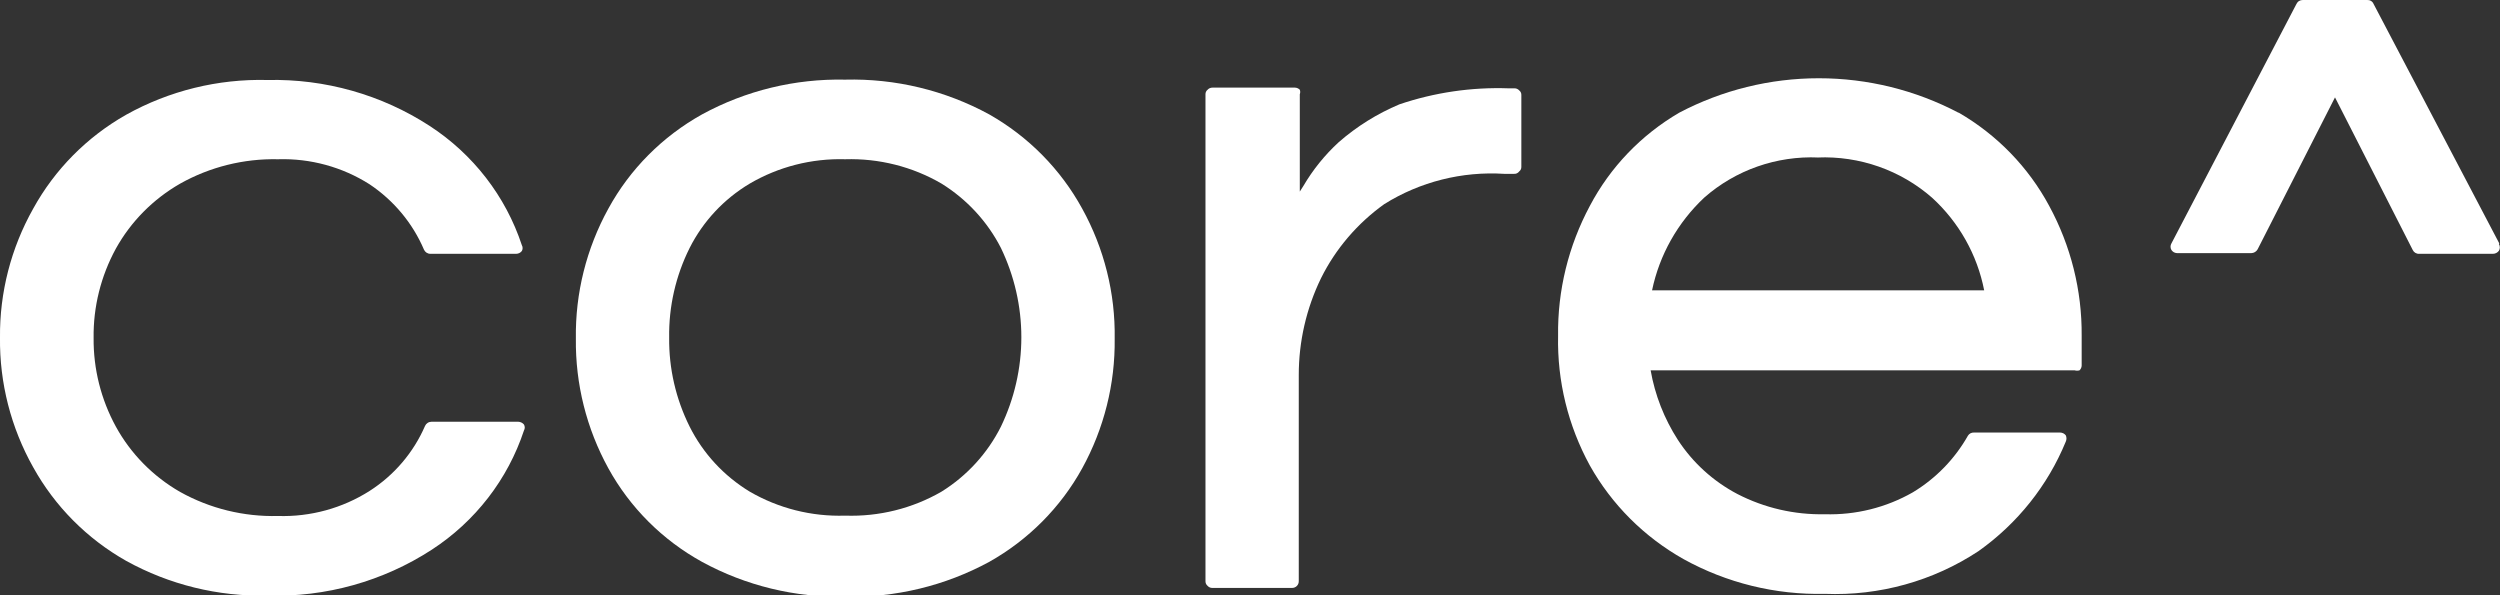 <svg xmlns="http://www.w3.org/2000/svg" width="63" height="15" viewBox="0 0 63 15" fill="none"><rect x="0" y="0" width="63" height="15" fill="#333333" stroke="none"/><g clip-path="url(#clip0_23_714)"><path d="M4.541 4.627C5.291 4.206 6.143 3.994 7.007 4.013C7.823 3.988 8.627 4.208 9.313 4.644C9.922 5.051 10.399 5.623 10.684 6.291C10.698 6.322 10.72 6.348 10.748 6.367C10.777 6.386 10.81 6.396 10.844 6.396H13.008C13.035 6.396 13.062 6.389 13.087 6.377C13.111 6.365 13.133 6.348 13.15 6.326C13.163 6.304 13.17 6.278 13.17 6.252C13.17 6.226 13.163 6.2 13.15 6.177C12.743 4.946 11.924 3.886 10.826 3.172C9.616 2.386 8.19 1.983 6.74 2.016C5.494 1.984 4.263 2.287 3.178 2.892C2.19 3.452 1.38 4.271 0.837 5.257C0.277 6.252 -0.011 7.372 -7.75048e-05 8.508C-0.013 9.65 0.275 10.776 0.837 11.776C1.382 12.759 2.192 13.575 3.178 14.133C4.264 14.734 5.494 15.036 6.74 15.009C8.208 15.053 9.654 14.649 10.88 13.853C11.978 13.139 12.797 12.079 13.204 10.847C13.217 10.825 13.224 10.799 13.224 10.773C13.224 10.747 13.217 10.721 13.204 10.698C13.187 10.677 13.165 10.66 13.14 10.648C13.116 10.636 13.089 10.629 13.061 10.628H10.871C10.837 10.629 10.803 10.639 10.775 10.658C10.747 10.676 10.724 10.703 10.711 10.733C10.42 11.404 9.934 11.975 9.313 12.372C8.627 12.808 7.823 13.028 7.007 13.003C6.144 13.025 5.292 12.816 4.541 12.398C3.857 12.006 3.296 11.436 2.92 10.751C2.545 10.065 2.352 9.296 2.359 8.517C2.349 7.732 2.542 6.957 2.92 6.265C3.298 5.584 3.859 5.017 4.541 4.627Z" fill="white"></path><path d="M24.929 2.883C23.819 2.278 22.565 1.975 21.297 2.007C20.037 1.98 18.793 2.282 17.691 2.883C16.692 3.44 15.874 4.263 15.331 5.257C14.777 6.262 14.495 7.391 14.512 8.534C14.498 9.675 14.78 10.8 15.331 11.802C15.876 12.792 16.694 13.609 17.691 14.159C18.793 14.76 20.037 15.062 21.297 15.036C22.565 15.065 23.818 14.762 24.929 14.159C25.917 13.603 26.728 12.787 27.271 11.802C27.822 10.8 28.104 9.675 28.09 8.534C28.108 7.391 27.826 6.262 27.271 5.257C26.729 4.267 25.919 3.445 24.929 2.883ZM23.727 12.389C22.992 12.814 22.149 13.023 21.297 12.994C20.453 13.021 19.62 12.811 18.893 12.389C18.242 11.994 17.717 11.426 17.379 10.751C17.031 10.053 16.854 9.285 16.863 8.508C16.851 7.725 17.028 6.95 17.379 6.248C17.718 5.577 18.242 5.015 18.893 4.627C19.619 4.202 20.452 3.989 21.297 4.013C22.149 3.987 22.993 4.199 23.727 4.627C24.366 5.024 24.883 5.584 25.223 6.248C25.562 6.951 25.738 7.72 25.738 8.499C25.738 9.278 25.562 10.047 25.223 10.751C24.886 11.422 24.369 11.989 23.727 12.389Z" fill="white"></path><path d="M38.151 2.226H38.017C37.083 2.193 36.15 2.33 35.266 2.629C34.707 2.864 34.19 3.186 33.735 3.584C33.384 3.906 33.084 4.279 32.844 4.688L32.755 4.828V2.375C32.769 2.338 32.769 2.298 32.755 2.261C32.722 2.228 32.678 2.209 32.631 2.208H30.556C30.533 2.208 30.509 2.212 30.488 2.221C30.466 2.23 30.447 2.244 30.432 2.261C30.414 2.275 30.401 2.292 30.391 2.312C30.382 2.331 30.378 2.353 30.378 2.375V14.641C30.377 14.664 30.381 14.687 30.39 14.709C30.399 14.73 30.414 14.749 30.432 14.764C30.447 14.781 30.466 14.795 30.488 14.804C30.509 14.813 30.533 14.817 30.556 14.816H32.559C32.583 14.816 32.605 14.812 32.626 14.803C32.648 14.794 32.667 14.781 32.682 14.765C32.698 14.748 32.711 14.729 32.718 14.708C32.726 14.686 32.73 14.664 32.729 14.641V9.454C32.728 8.608 32.919 7.773 33.29 7.01C33.658 6.269 34.206 5.629 34.883 5.144C35.785 4.58 36.845 4.313 37.91 4.381H38.151C38.176 4.383 38.202 4.378 38.226 4.368C38.249 4.357 38.269 4.34 38.284 4.32C38.302 4.306 38.316 4.289 38.325 4.269C38.334 4.249 38.339 4.228 38.338 4.206V2.392C38.339 2.371 38.334 2.349 38.325 2.329C38.316 2.309 38.302 2.292 38.284 2.278C38.269 2.261 38.25 2.247 38.228 2.238C38.207 2.229 38.183 2.224 38.16 2.226" fill="white"></path><path d="M49.351 2.839C48.269 2.27 47.061 1.972 45.834 1.972C44.607 1.972 43.4 2.27 42.318 2.839C41.358 3.399 40.578 4.213 40.065 5.187C39.524 6.197 39.248 7.323 39.264 8.464C39.24 9.603 39.516 10.729 40.065 11.732C40.617 12.716 41.433 13.531 42.424 14.089C43.51 14.69 44.74 14.993 45.986 14.965C47.36 15.02 48.717 14.642 49.859 13.888C50.842 13.19 51.604 12.234 52.058 11.128C52.069 11.103 52.075 11.076 52.075 11.049C52.075 11.022 52.069 10.995 52.058 10.97C52.041 10.949 52.019 10.931 51.995 10.919C51.97 10.907 51.943 10.901 51.915 10.9H49.743C49.713 10.899 49.683 10.905 49.656 10.919C49.63 10.933 49.607 10.954 49.592 10.979C49.261 11.565 48.783 12.057 48.203 12.407C47.531 12.791 46.763 12.982 45.986 12.959C45.221 12.975 44.464 12.8 43.786 12.451C43.174 12.13 42.656 11.659 42.282 11.084C41.938 10.55 41.705 9.955 41.596 9.332H52.28C52.321 9.344 52.364 9.344 52.405 9.332C52.438 9.299 52.458 9.255 52.458 9.209V8.464C52.468 7.322 52.186 6.195 51.639 5.187C51.115 4.212 50.326 3.399 49.36 2.839M45.799 3.969C46.861 3.924 47.899 4.289 48.692 4.986C49.369 5.606 49.827 6.423 50.001 7.316H41.632C41.818 6.423 42.278 5.606 42.95 4.977C43.738 4.285 44.77 3.923 45.825 3.969" fill="white"></path><path d="M62.982 6.134L59.813 0.097C59.8 0.066 59.777 0.04 59.748 0.023C59.72 0.006 59.686 -0.002 59.652 0H58.032C57.999 -0.001 57.965 0.008 57.937 0.025C57.908 0.042 57.886 0.067 57.872 0.097L54.72 6.134C54.705 6.159 54.697 6.188 54.697 6.217C54.697 6.246 54.705 6.275 54.72 6.3C54.736 6.324 54.757 6.343 54.781 6.357C54.806 6.37 54.834 6.378 54.862 6.379H56.732C56.765 6.378 56.797 6.369 56.825 6.352C56.853 6.335 56.877 6.311 56.892 6.283L58.842 2.454L60.801 6.3C60.815 6.33 60.838 6.355 60.866 6.372C60.895 6.389 60.928 6.398 60.961 6.396H62.822C62.852 6.396 62.881 6.389 62.907 6.375C62.934 6.361 62.956 6.342 62.973 6.318C62.988 6.292 62.996 6.264 62.996 6.234C62.996 6.205 62.988 6.176 62.973 6.151" fill="white"></path></g><defs><clipPath id="clip0_23_714"><rect width="63" height="15" fill="white"></rect></clipPath></defs></svg>